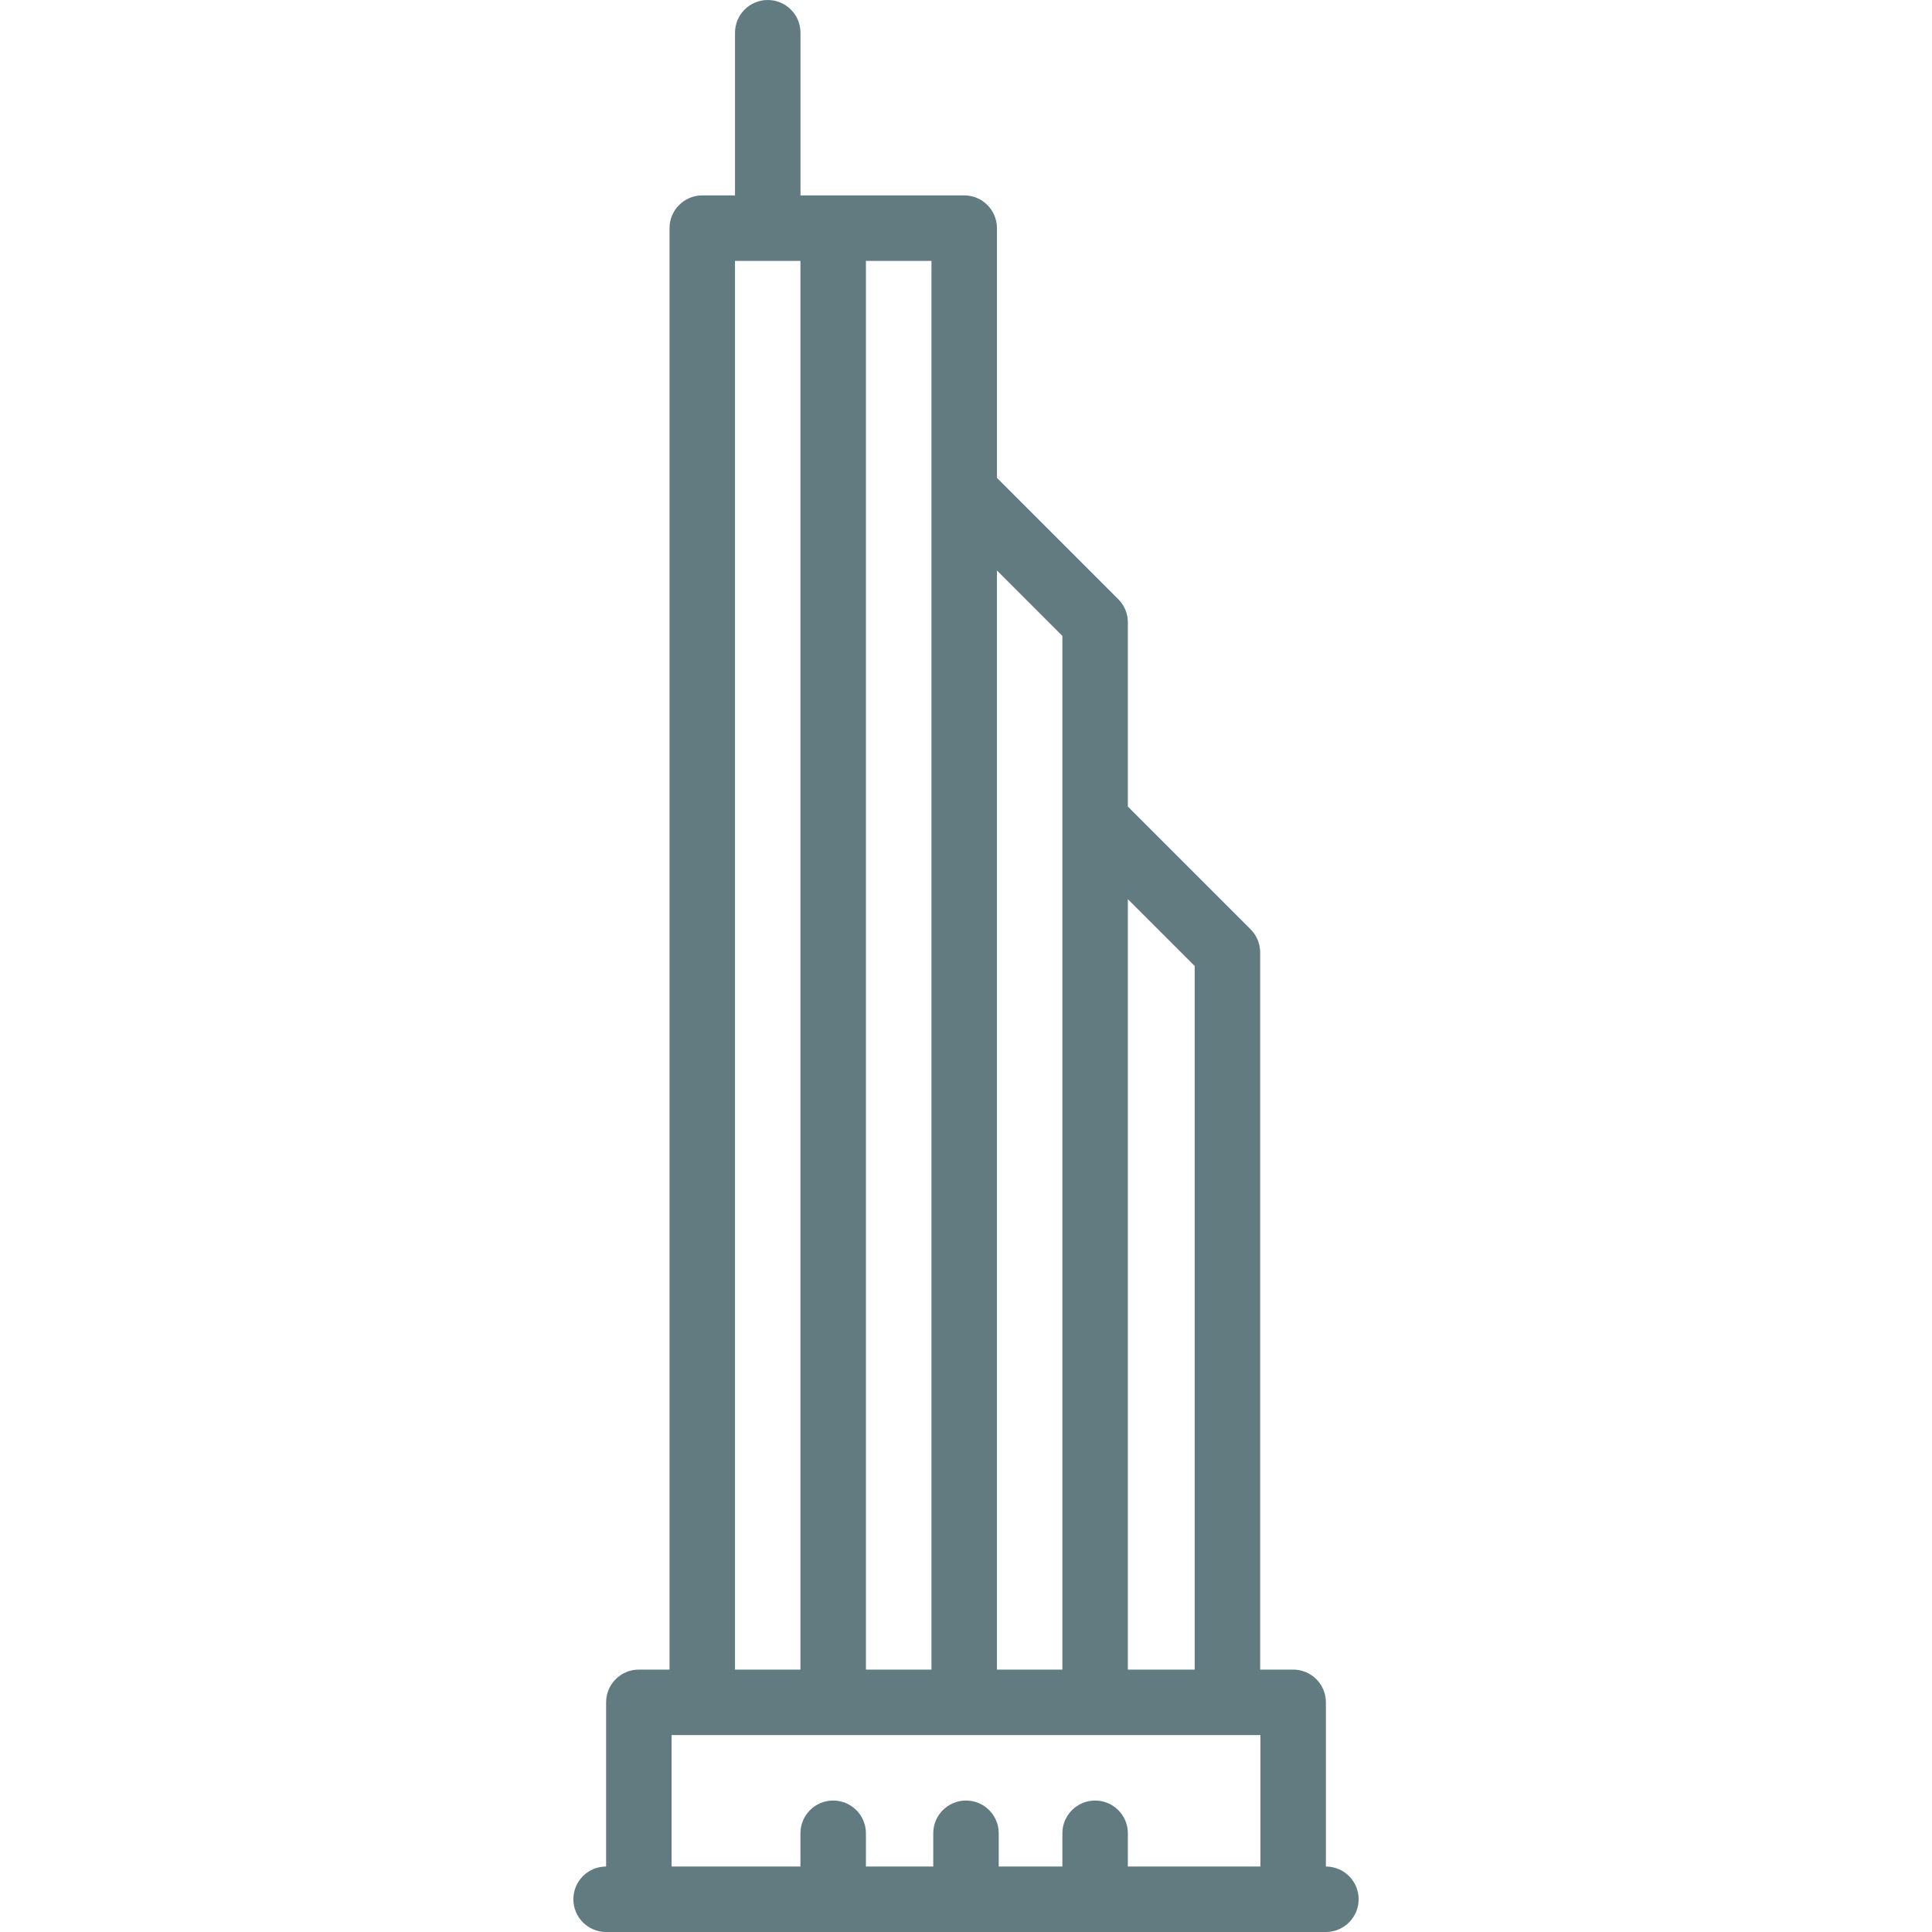 <?xml version="1.0" encoding="iso-8859-1"?>
<svg version="1.1" id="Capa_1" xmlns="http://www.w3.org/2000/svg" xmlns:xlink="http://www.w3.org/1999/xlink" x="0px" y="0px"
	 viewBox="0 0 472.125 472.125" style="enable-background:new 0 0 472.125 472.125;" xml:space="preserve">
    <path fill="#617b80" d="M324.01,456.125V416c0-4.418-3.582-8-8-8h-8.062V232.75c0-2.122-0.843-4.157-2.343-5.657l-29.99-29.991v-45.014
        c0-0.266-0.014-0.532-0.04-0.797c-0.01-0.108-0.031-0.212-0.046-0.319c-0.021-0.152-0.04-0.304-0.07-0.455
        c-0.025-0.126-0.06-0.249-0.091-0.373c-0.032-0.129-0.061-0.259-0.099-0.387c-0.037-0.123-0.083-0.241-0.126-0.361
        c-0.045-0.126-0.087-0.254-0.138-0.378c-0.046-0.111-0.101-0.217-0.151-0.326c-0.06-0.129-0.117-0.258-0.185-0.384
        c-0.055-0.103-0.118-0.2-0.177-0.3c-0.074-0.124-0.144-0.249-0.225-0.37c-0.073-0.11-0.155-0.213-0.234-0.318
        c-0.077-0.104-0.149-0.209-0.232-0.31c-0.149-0.181-0.307-0.353-0.47-0.52c-0.02-0.021-0.037-0.043-0.058-0.064l-29.647-29.647
        V55.75c0-4.418-3.582-8-8-8h-40.01V8c0-4.418-3.582-8-8-8s-8,3.582-8,8v39.75h-8c-4.418,0-8,3.582-8,8V408h-7.5
        c-4.418,0-8,3.582-8,8v40.125c-4.418,0-8,3.582-8,8s3.582,8,8,8h8H316.01h8c4.418,0,8-3.582,8-8S328.428,456.125,324.01,456.125z
         M291.948,236.063V408h-16.333V219.73L291.948,236.063z M259.615,155.397V408h-15.99V139.407L259.615,155.397z M211.605,408V63.75
        h16.02V408H211.605z M179.615,63.75h15.99V408h-15.99V63.75z M275.615,456.125V448c0-4.418-3.582-8-8-8s-8,3.582-8,8v8.125h-15.553
        V448c0-4.418-3.582-8-8-8s-8,3.582-8,8v8.125h-16.457V448c0-4.418-3.582-8-8-8s-8,3.582-8,8v8.125h-31.49V424H308.01v32.125H275.615
        z"/>
</svg>
